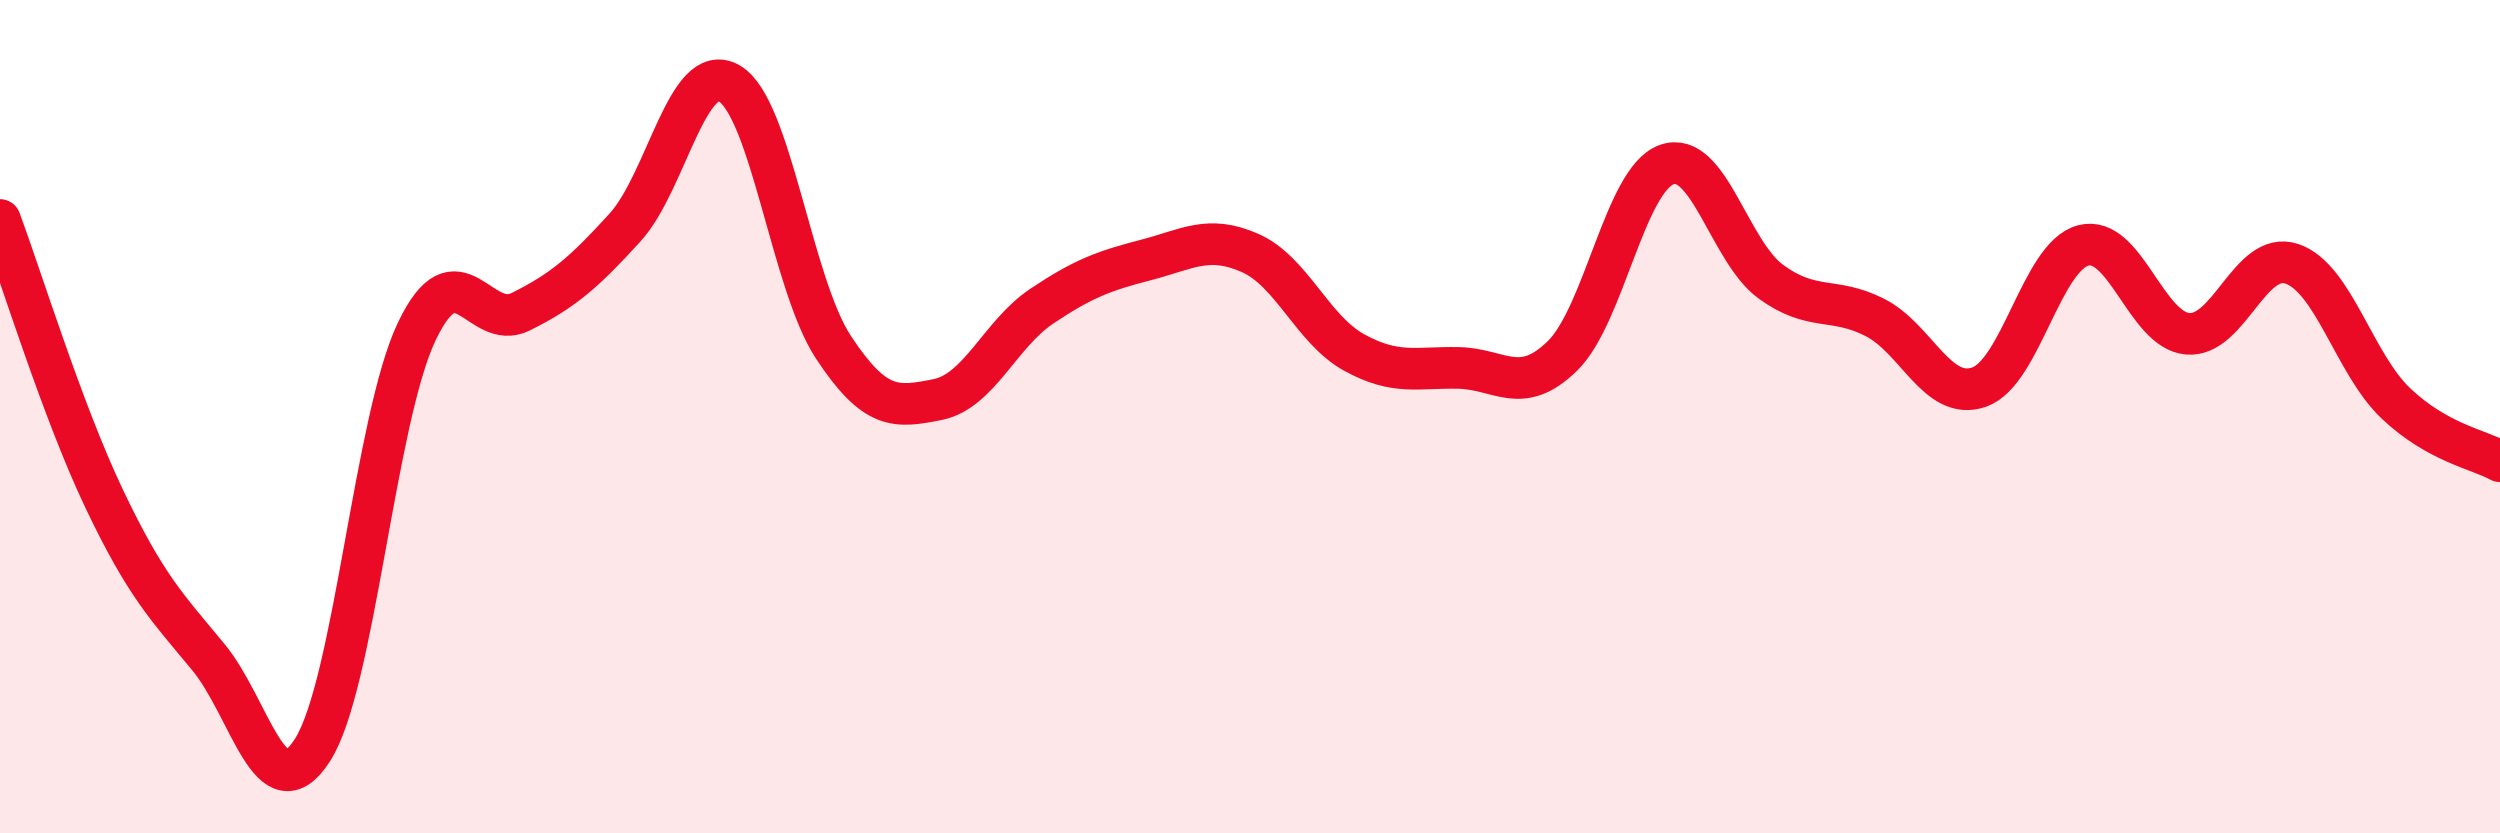 
    <svg width="60" height="20" viewBox="0 0 60 20" xmlns="http://www.w3.org/2000/svg">
      <path
        d="M 0,5.28 C 0.5,6.62 1.5,9.87 2.5,11.97 C 3.5,14.07 4,14.56 5,15.77 C 6,16.98 6.5,19.56 7.5,18 C 8.5,16.44 9,10.06 10,7.96 C 11,5.86 11.5,7.98 12.5,7.48 C 13.5,6.98 14,6.56 15,5.46 C 16,4.36 16.5,1.43 17.5,2 C 18.5,2.57 19,6.81 20,8.33 C 21,9.85 21.5,9.79 22.5,9.59 C 23.5,9.39 24,8.02 25,7.35 C 26,6.68 26.5,6.5 27.5,6.24 C 28.5,5.98 29,5.63 30,6.07 C 31,6.51 31.5,7.91 32.5,8.46 C 33.5,9.01 34,8.81 35,8.83 C 36,8.85 36.5,9.52 37.5,8.54 C 38.5,7.56 39,4.31 40,3.95 C 41,3.59 41.5,6.03 42.5,6.76 C 43.5,7.49 44,7.11 45,7.62 C 46,8.13 46.5,9.64 47.5,9.29 C 48.5,8.94 49,6.15 50,5.89 C 51,5.63 51.5,7.92 52.5,8.01 C 53.5,8.1 54,6 55,6.33 C 56,6.66 56.5,8.73 57.5,9.68 C 58.5,10.63 59.5,10.79 60,11.07L60 20L0 20Z"
        fill="#EB0A25"
        opacity="0.1"
        stroke-linecap="round"
        stroke-linejoin="round"
      />
      <path
        d="M 0,5.28 C 0.5,6.62 1.5,9.87 2.5,11.97 C 3.5,14.07 4,14.56 5,15.77 C 6,16.98 6.5,19.56 7.5,18 C 8.5,16.44 9,10.06 10,7.96 C 11,5.86 11.5,7.98 12.5,7.48 C 13.5,6.98 14,6.56 15,5.46 C 16,4.36 16.5,1.43 17.5,2 C 18.5,2.57 19,6.81 20,8.33 C 21,9.85 21.5,9.79 22.5,9.59 C 23.5,9.39 24,8.02 25,7.35 C 26,6.68 26.5,6.5 27.5,6.24 C 28.5,5.98 29,5.63 30,6.07 C 31,6.51 31.5,7.91 32.5,8.46 C 33.5,9.01 34,8.81 35,8.83 C 36,8.85 36.5,9.52 37.5,8.54 C 38.5,7.56 39,4.31 40,3.95 C 41,3.59 41.5,6.03 42.5,6.76 C 43.5,7.49 44,7.11 45,7.62 C 46,8.13 46.5,9.64 47.5,9.29 C 48.5,8.94 49,6.15 50,5.89 C 51,5.63 51.5,7.92 52.5,8.01 C 53.5,8.1 54,6 55,6.33 C 56,6.66 56.5,8.73 57.5,9.68 C 58.5,10.63 59.5,10.79 60,11.07"
        stroke="#EB0A25"
        stroke-width="1"
        fill="none"
        stroke-linecap="round"
        stroke-linejoin="round"
      />
    </svg>
  